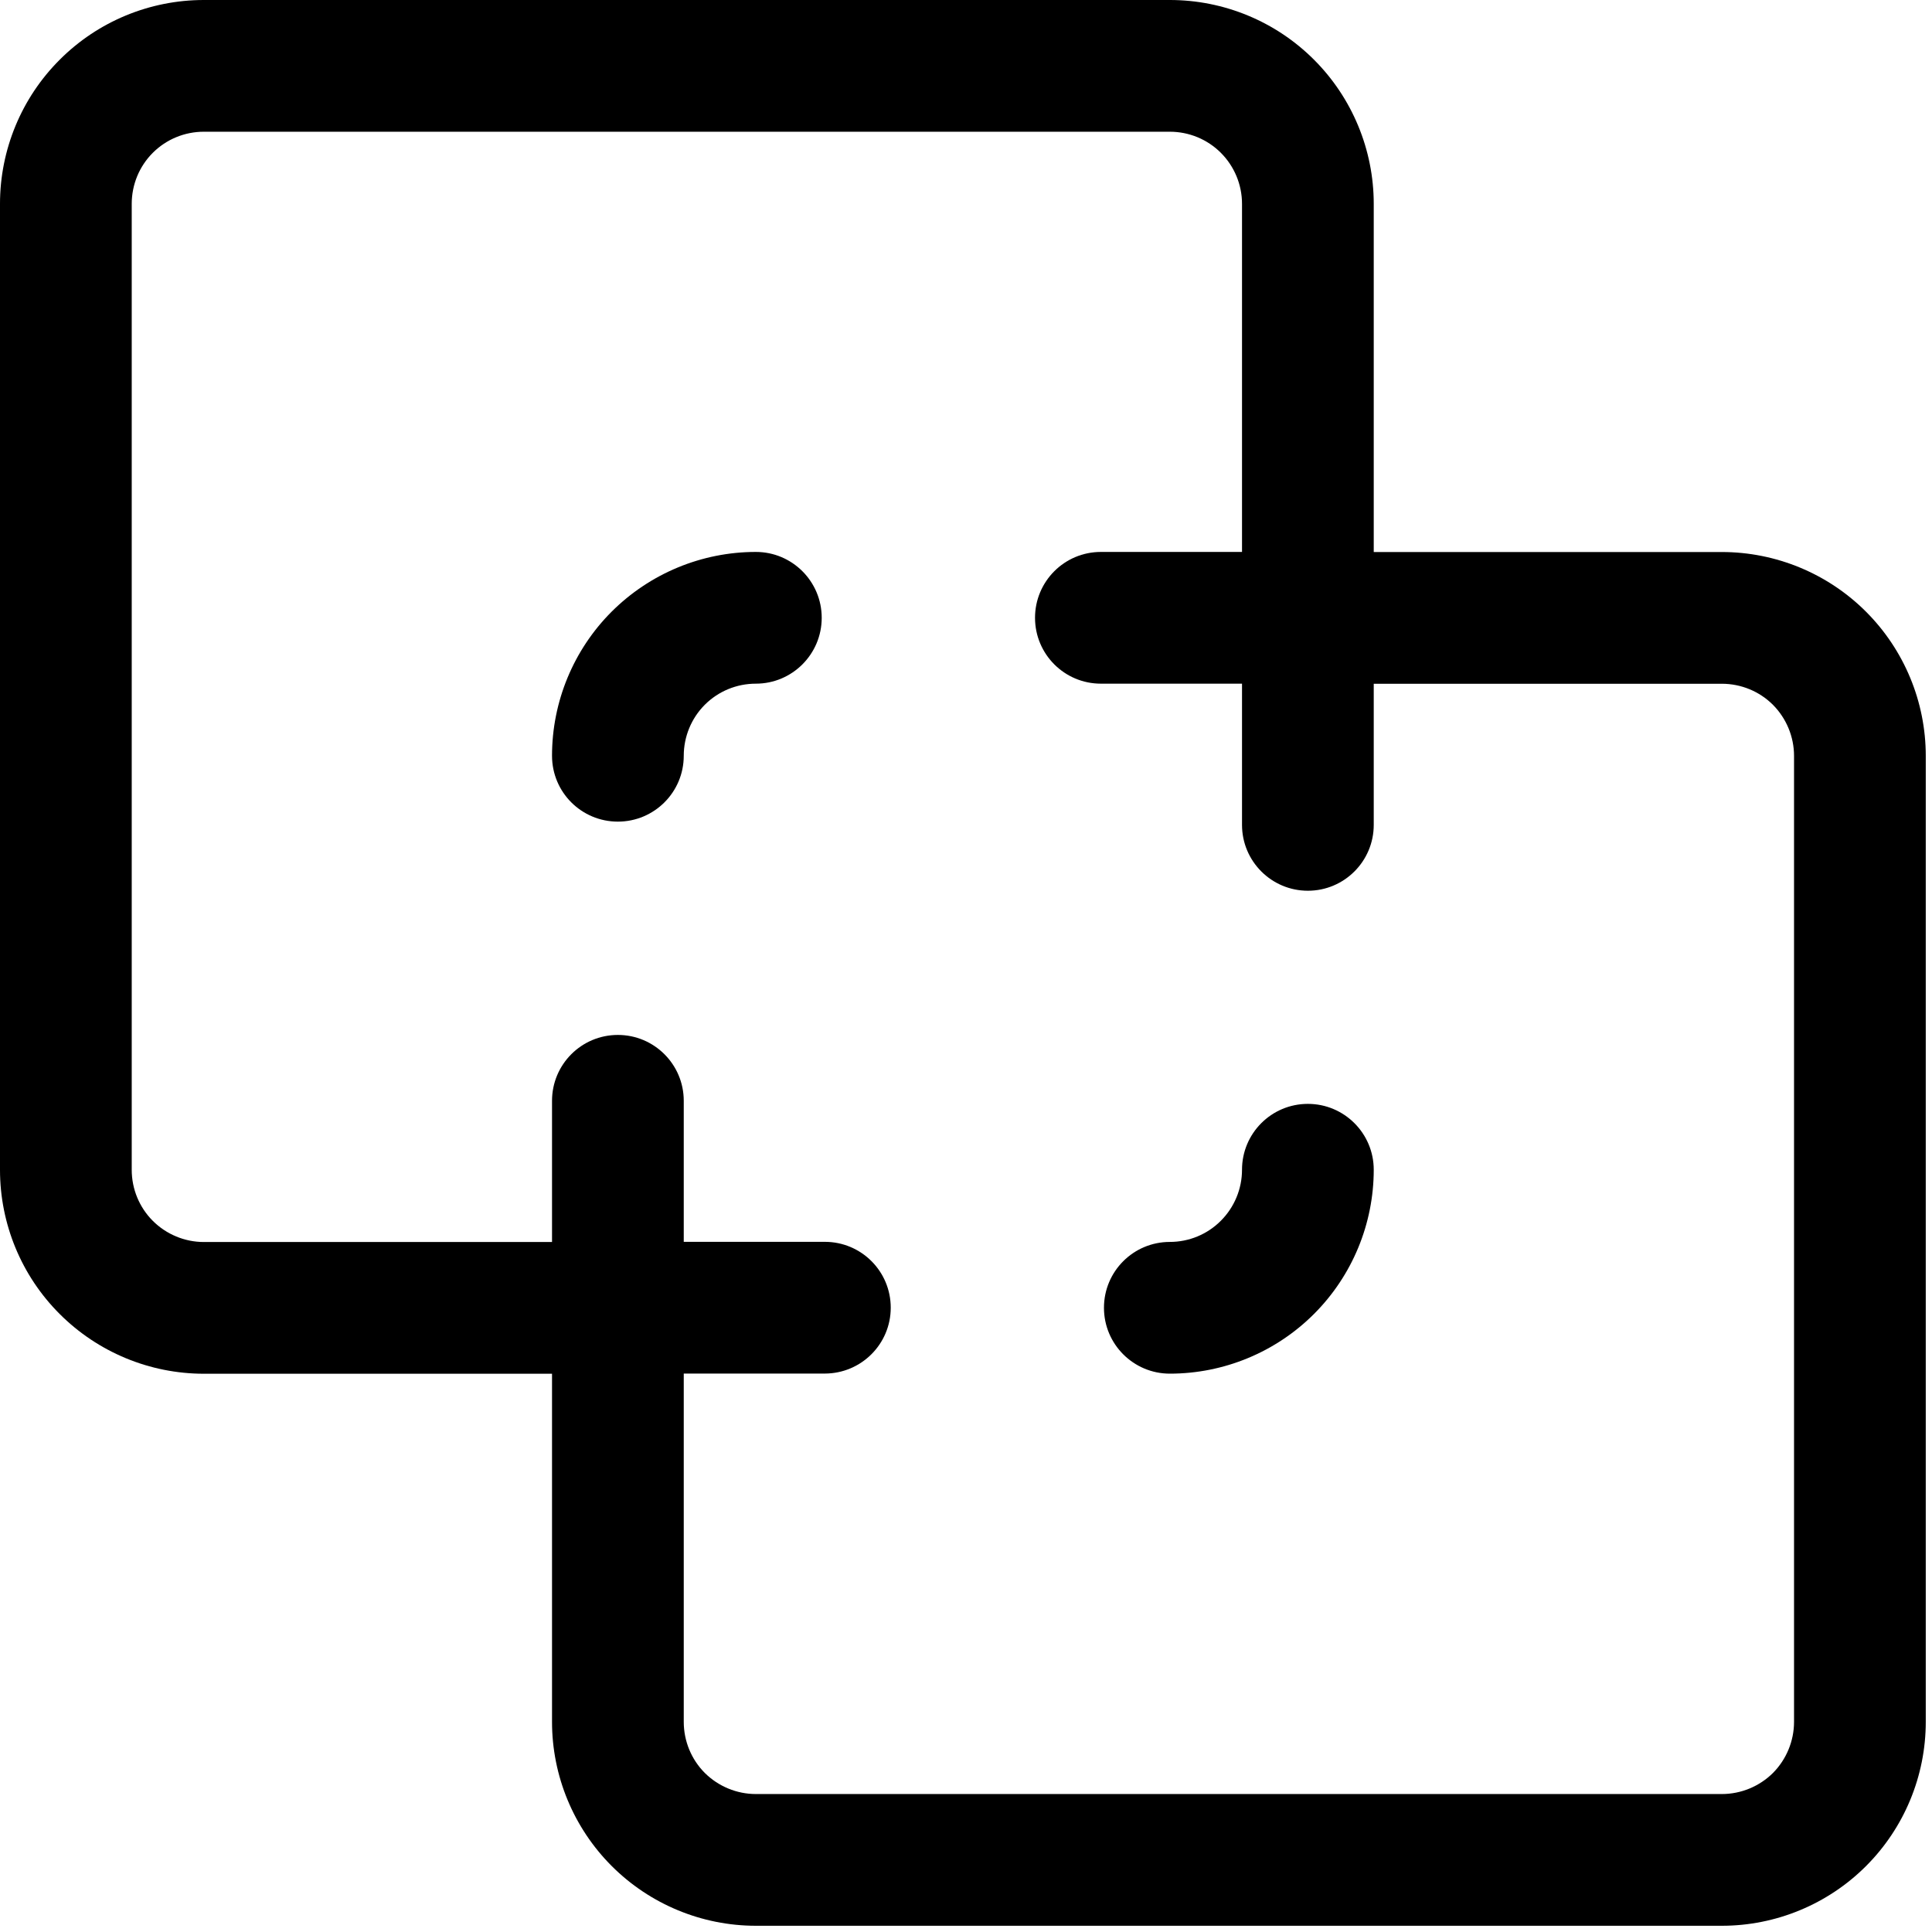 <svg width="22" height="22" viewBox="0 0 22 22" fill="currentColor" xmlns="http://www.w3.org/2000/svg">
<path d="M14.143 13.32C14.143 12.906 14.478 12.57 14.893 12.57C15.307 12.57 15.643 12.906 15.643 13.32C15.643 13.936 15.398 14.527 14.963 14.962C14.528 15.397 13.937 15.642 13.321 15.642C12.907 15.642 12.571 15.306 12.571 14.892C12.571 14.477 12.907 14.142 13.321 14.142C13.539 14.142 13.748 14.056 13.902 13.901C14.056 13.747 14.143 13.538 14.143 13.32Z"/>
<path d="M9.393 14.141C9.807 14.141 10.143 14.476 10.143 14.891C10.143 15.305 9.807 15.64 9.393 15.641H7.036C6.621 15.641 6.286 15.305 6.286 14.891C6.286 14.476 6.621 14.141 7.036 14.141H9.393Z"/>
<path d="M14.143 9.393V7.035C14.143 6.621 14.479 6.285 14.893 6.285C15.307 6.285 15.643 6.621 15.643 7.035V9.393C15.643 9.807 15.307 10.143 14.893 10.143C14.479 10.143 14.143 9.807 14.143 9.393Z"/>
<path d="M6.286 8.606C6.286 7.991 6.53 7.4 6.965 6.965C7.401 6.53 7.991 6.285 8.607 6.285C9.021 6.285 9.357 6.621 9.357 7.035C9.357 7.449 9.021 7.785 8.607 7.785C8.389 7.785 8.18 7.871 8.026 8.025C7.872 8.179 7.786 8.389 7.786 8.606C7.786 9.021 7.45 9.356 7.036 9.356C6.621 9.356 6.286 9.021 6.286 8.606Z"/>
<path d="M14.143 2.321C14.143 2.103 14.056 1.894 13.902 1.74C13.748 1.586 13.539 1.5 13.321 1.5H2.321C2.103 1.5 1.894 1.586 1.74 1.74C1.586 1.894 1.5 2.103 1.5 2.321V13.321C1.5 13.539 1.586 13.748 1.74 13.902C1.894 14.056 2.104 14.143 2.321 14.143H7.036C7.45 14.143 7.786 14.479 7.786 14.893V19.607C7.786 19.825 7.872 20.035 8.026 20.189C8.18 20.342 8.39 20.429 8.607 20.429H19.607C19.825 20.429 20.035 20.342 20.189 20.189C20.342 20.035 20.429 19.825 20.429 19.607V8.607C20.429 8.39 20.342 8.18 20.189 8.026C20.035 7.872 19.825 7.786 19.607 7.786H14.893C14.479 7.786 14.143 7.45 14.143 7.036V2.321ZM15.643 6.286H19.607C20.223 6.286 20.814 6.531 21.249 6.966C21.684 7.401 21.929 7.992 21.929 8.607V19.607C21.929 20.223 21.684 20.814 21.249 21.249C20.814 21.684 20.223 21.929 19.607 21.929H8.607C7.992 21.929 7.401 21.684 6.966 21.249C6.531 20.814 6.286 20.223 6.286 19.607V15.643H2.321C1.706 15.643 1.115 15.398 0.68 14.963C0.244 14.528 0 13.937 0 13.321V2.321C3.57354e-05 1.706 0.244 1.115 0.68 0.68C1.115 0.244 1.706 3.54199e-05 2.321 0H13.321C13.937 0 14.527 0.244 14.963 0.68C15.398 1.115 15.643 1.706 15.643 2.321V6.286Z"/>
<path d="M14.893 6.285C15.307 6.285 15.643 6.621 15.643 7.035C15.643 7.449 15.307 7.785 14.893 7.785H12.536C12.121 7.785 11.786 7.449 11.786 7.035C11.786 6.621 12.121 6.285 12.536 6.285H14.893Z"/>
<path d="M6.286 14.893V12.535C6.286 12.121 6.621 11.785 7.036 11.785C7.45 11.785 7.786 12.121 7.786 12.535V14.893C7.786 15.307 7.45 15.643 7.036 15.643C6.622 15.643 6.286 15.307 6.286 14.893Z"/>
</svg>
